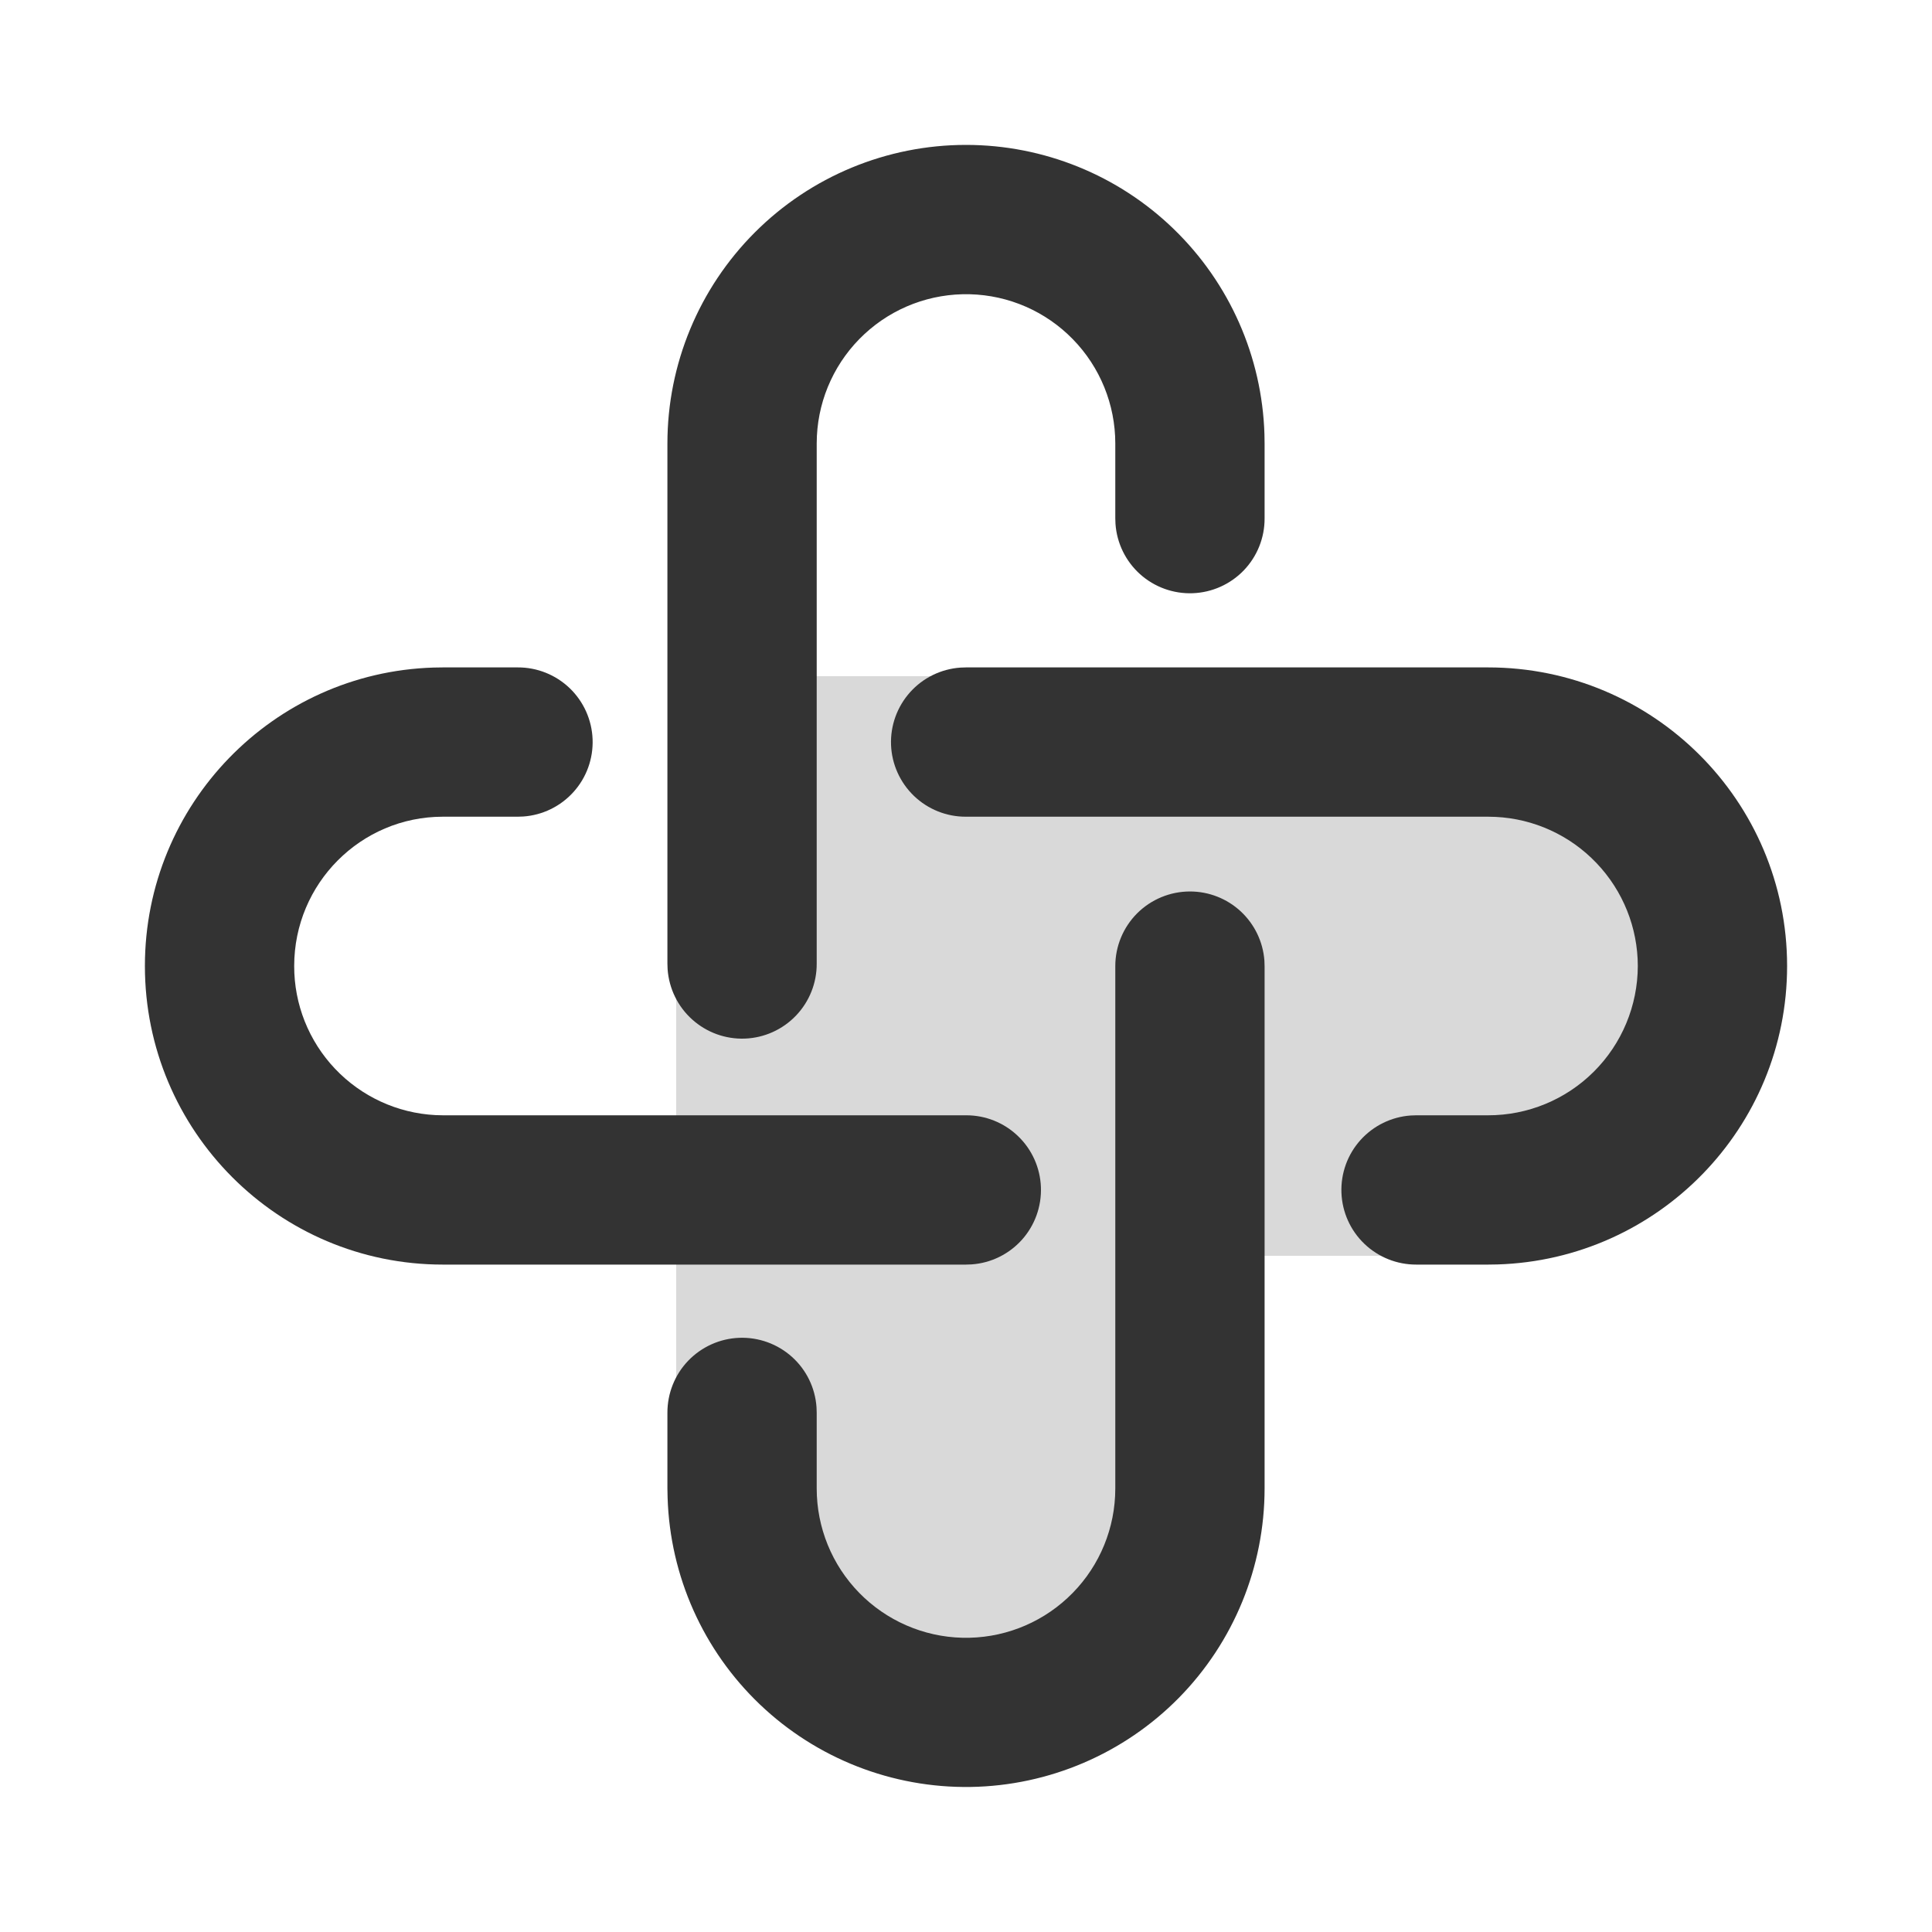 <svg width="40" height="40" viewBox="0 0 40 40" fill="none" xmlns="http://www.w3.org/2000/svg">
<g clip-path="url(#clip0_319_868)">
<path d="M19 14H30C33.314 14 36 16.686 36 20C36 23.314 33.314 26 30 26H19V14Z" fill="#D9D9D9"/>
<path d="M26 14L26 30C26 33.314 23.314 36 20 36C16.686 36 14 33.314 14 30L14 14L26 14Z" fill="#D9D9D9"/>
<path d="M20 3C21.606 3 23.149 3.625 24.302 4.743C25.456 5.861 26.129 7.383 26.179 8.989L26.182 9.182V10.732C26.184 11.133 26.029 11.519 25.752 11.808C25.474 12.097 25.095 12.267 24.694 12.282C24.294 12.297 23.903 12.156 23.604 11.888C23.306 11.62 23.123 11.247 23.095 10.847L23.091 10.731V9.182C23.091 8.375 22.776 7.601 22.213 7.024C21.65 6.446 20.884 6.112 20.078 6.092C19.271 6.072 18.489 6.367 17.898 6.916C17.307 7.464 16.953 8.222 16.913 9.027L16.909 9.182V19.951C16.911 20.352 16.757 20.738 16.479 21.028C16.202 21.317 15.823 21.488 15.422 21.503C15.021 21.518 14.63 21.376 14.332 21.108C14.033 20.841 13.851 20.467 13.822 20.067L13.818 19.951V9.182C13.818 7.542 14.47 5.97 15.629 4.811C16.788 3.651 18.361 3 20 3Z" fill="#333333"/>
<path d="M24.637 18.457C25.027 18.457 25.402 18.604 25.688 18.869C25.974 19.135 26.149 19.498 26.178 19.887L26.182 20.003V30.818C26.181 32.441 25.543 33.998 24.405 35.154C23.266 36.309 21.719 36.971 20.097 36.997C18.475 37.022 16.907 36.409 15.733 35.289C14.559 34.169 13.873 32.633 13.822 31.011L13.818 30.818V29.25C13.817 28.848 13.971 28.462 14.248 28.173C14.526 27.884 14.905 27.713 15.306 27.698C15.707 27.683 16.098 27.825 16.396 28.092C16.695 28.36 16.877 28.733 16.905 29.134L16.909 29.25V30.818C16.909 31.625 17.224 32.399 17.787 32.976C18.35 33.553 19.117 33.888 19.923 33.908C20.729 33.928 21.511 33.633 22.102 33.084C22.694 32.536 23.047 31.778 23.087 30.973L23.091 30.818V20.002C23.091 19.592 23.254 19.199 23.544 18.909C23.834 18.62 24.227 18.457 24.637 18.457Z" fill="#333333"/>
<path d="M10.719 13.818C11.12 13.816 11.506 13.971 11.795 14.248C12.084 14.526 12.254 14.905 12.269 15.306C12.284 15.707 12.143 16.098 11.875 16.396C11.607 16.694 11.234 16.877 10.834 16.905L10.718 16.909H9.17C7.47 16.909 6.091 18.292 6.091 20C6.089 20.791 6.392 21.553 6.937 22.128C7.481 22.702 8.225 23.046 9.016 23.087L9.17 23.091H20C20.401 23.089 20.787 23.243 21.076 23.521C21.366 23.798 21.536 24.178 21.551 24.578C21.566 24.979 21.425 25.37 21.157 25.669C20.889 25.967 20.516 26.15 20.116 26.178L20 26.182H9.169C5.762 26.182 3 23.413 3 20C3 16.651 5.658 13.923 8.977 13.821L9.17 13.818H10.719Z" fill="#333333"/>
<path d="M30.809 13.818C34.227 13.818 37 16.584 37 20C37 23.351 34.331 26.077 31.002 26.179L30.808 26.182H29.323C28.922 26.183 28.537 26.029 28.247 25.751C27.958 25.474 27.788 25.095 27.773 24.694C27.758 24.293 27.899 23.902 28.167 23.604C28.435 23.306 28.808 23.123 29.208 23.095L29.324 23.091H30.809C31.63 23.092 32.418 22.767 32.999 22.187C33.58 21.608 33.907 20.821 33.909 20C33.908 19.206 33.602 18.443 33.053 17.868C32.506 17.294 31.758 16.951 30.965 16.913L30.808 16.909H20C19.599 16.911 19.213 16.757 18.923 16.479C18.634 16.201 18.463 15.822 18.448 15.422C18.433 15.021 18.575 14.63 18.843 14.331C19.11 14.033 19.484 13.85 19.884 13.822L20 13.818H30.809Z" fill="#333333"/>
</g>
<defs>
<clipPath id="clip0_319_868">
<rect width="34" height="34" fill="white" transform="translate(3 3)"/>
</clipPath>
</defs>
</svg>
